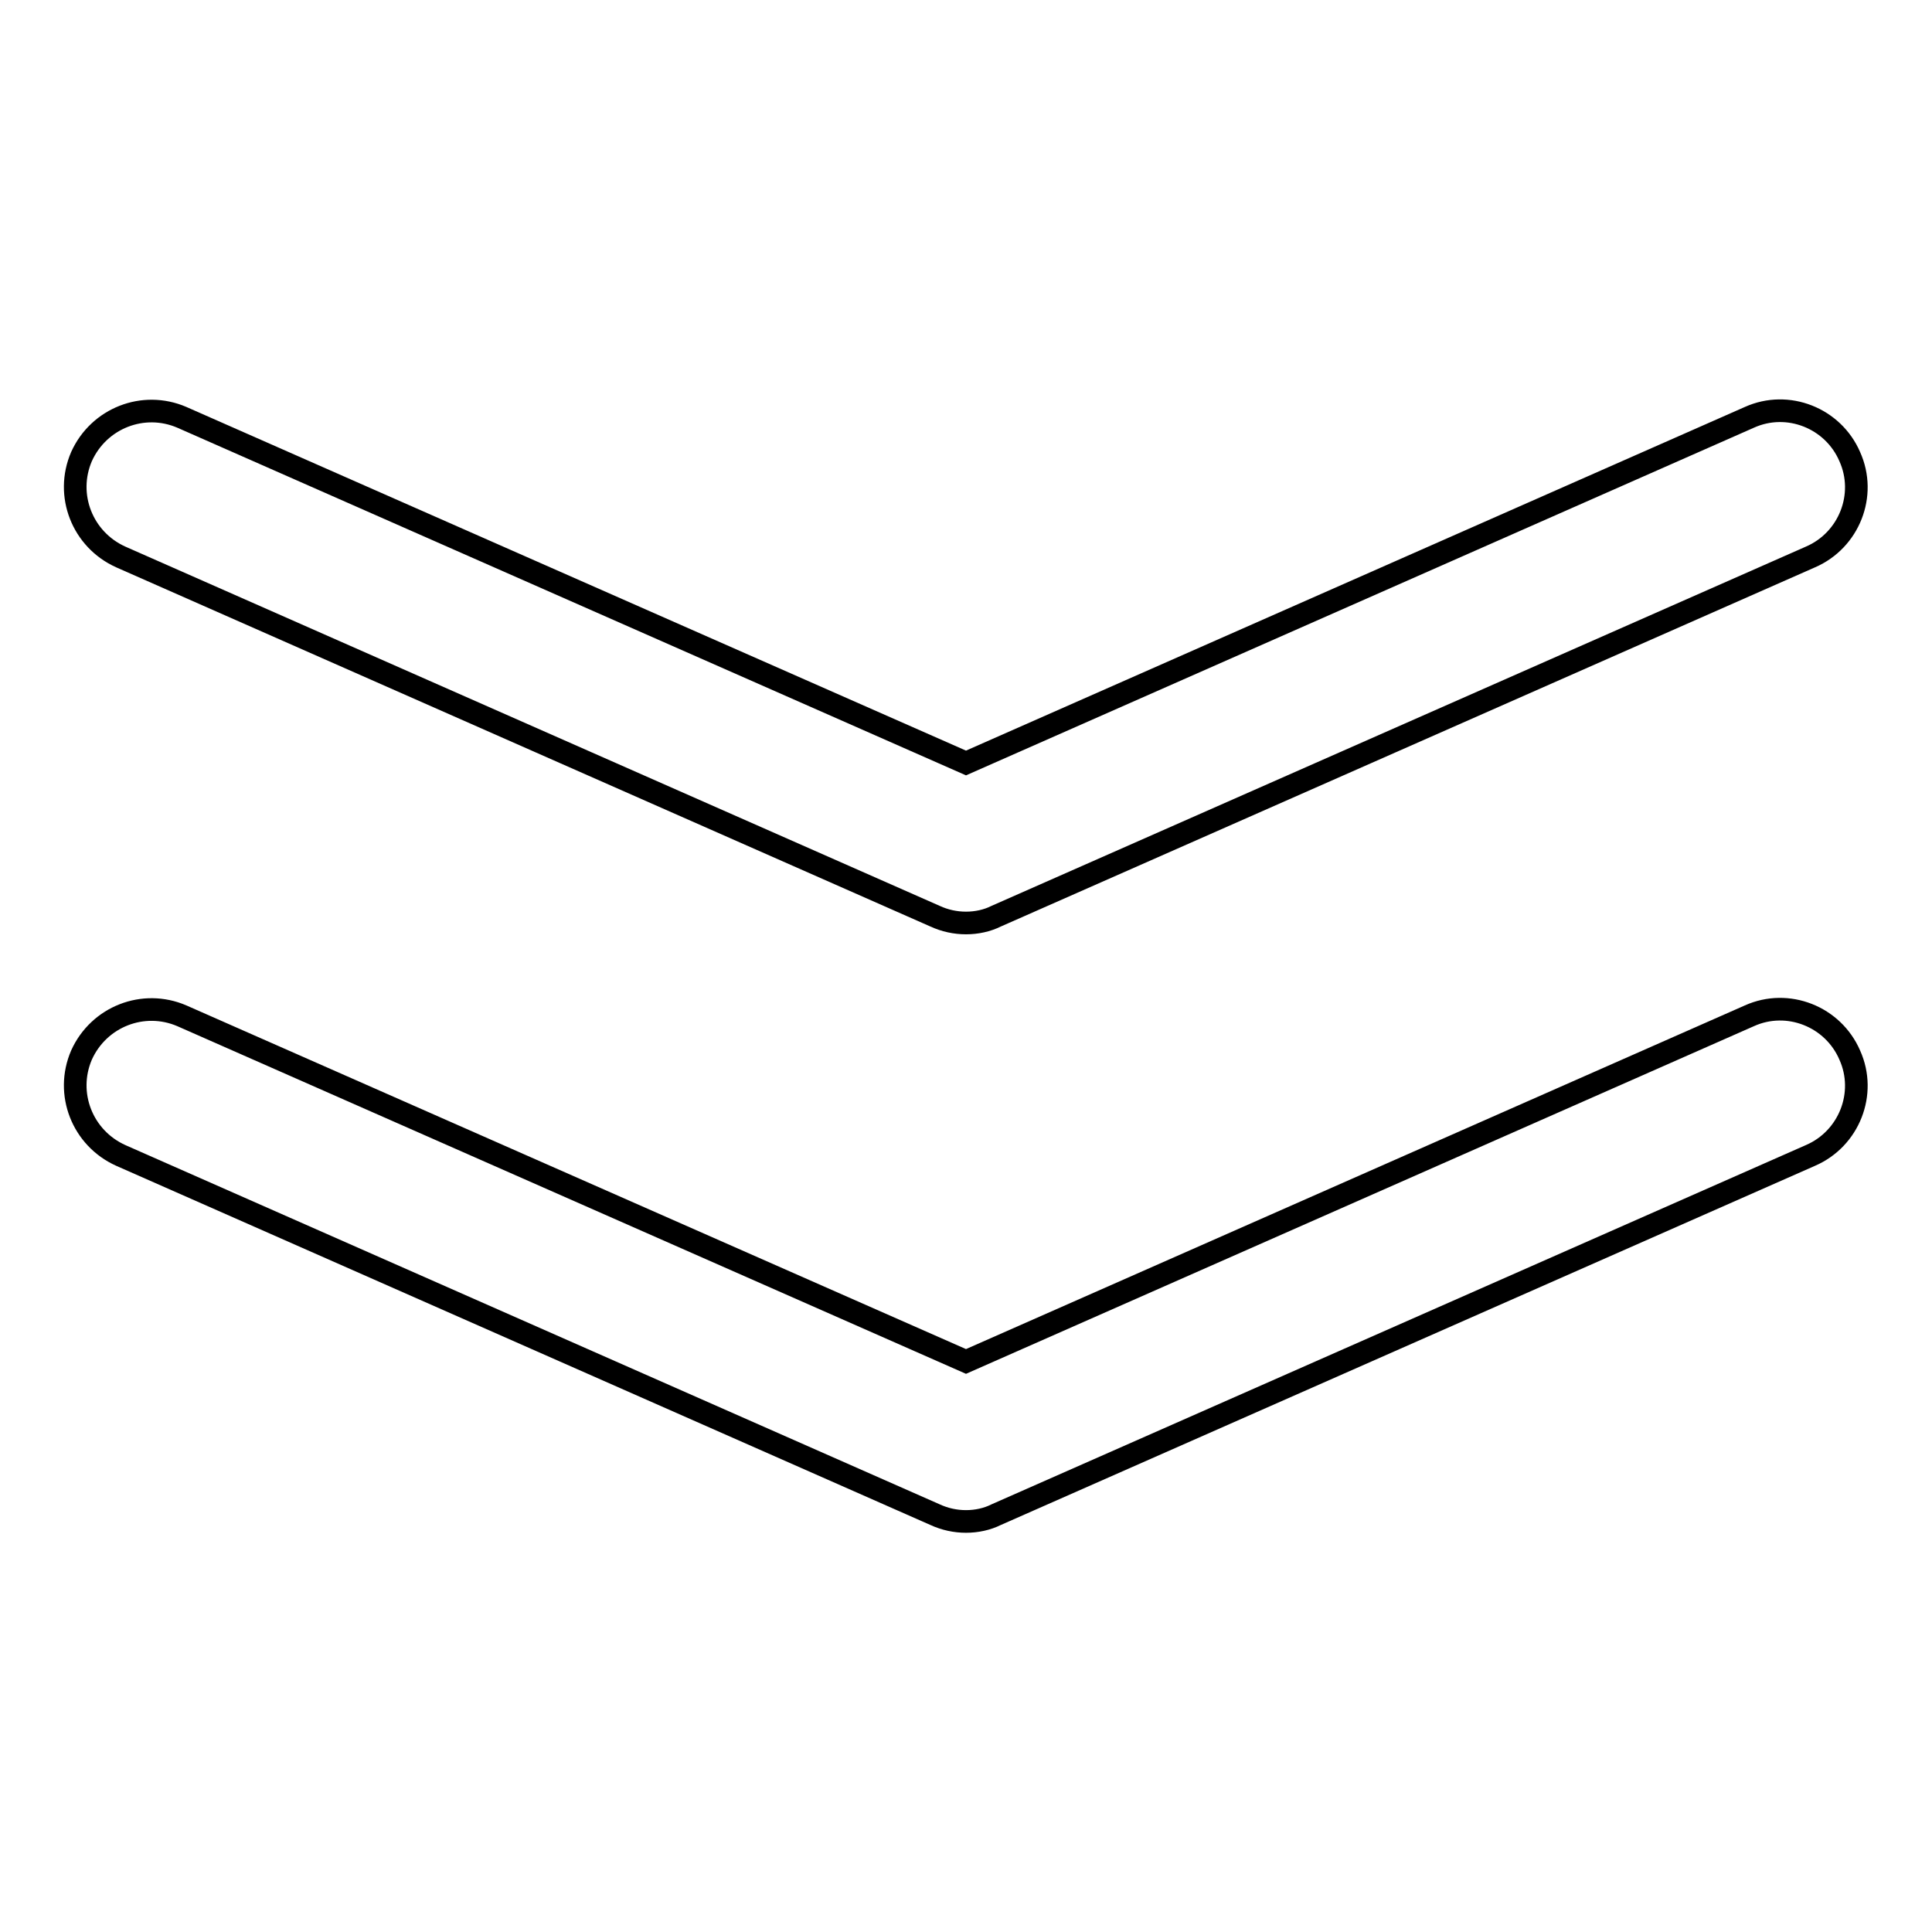 <?xml version="1.0" encoding="utf-8"?>
<!-- Svg Vector Icons : http://www.onlinewebfonts.com/icon -->
<!DOCTYPE svg PUBLIC "-//W3C//DTD SVG 1.1//EN" "http://www.w3.org/Graphics/SVG/1.1/DTD/svg11.dtd">
<svg version="1.1" xmlns="http://www.w3.org/2000/svg" xmlns:xlink="http://www.w3.org/1999/xlink" x="0px" y="0px" viewBox="0 0 256 256" enable-background="new 0 0 256 256" xml:space="preserve">
<g> <path stroke-width="3" fill-opacity="0" stroke="#000000"  d="M128,201.6c-1.4,0-2.8-0.3-4.1-0.9L16,153.1c-5.1-2.3-7.4-8.2-5.2-13.3c2.3-5.1,8.2-7.4,13.3-5.2L128,180.4 l103.8-45.8c5.1-2.3,11.1,0.1,13.3,5.2c2.3,5.1-0.1,11.1-5.2,13.3l-107.9,47.6C130.8,201.3,129.4,201.6,128,201.6L128,201.6z  M128,122.3c-1.4,0-2.8-0.3-4.1-0.9L16,73.8c-5.1-2.3-7.4-8.2-5.2-13.3c2.3-5.1,8.2-7.4,13.3-5.2L128,101.1l103.8-45.8 c5.1-2.3,11.1,0.1,13.3,5.2c2.3,5.1-0.1,11.1-5.2,13.3l-107.9,47.6C130.8,122,129.4,122.3,128,122.3L128,122.3z"/></g>
</svg>